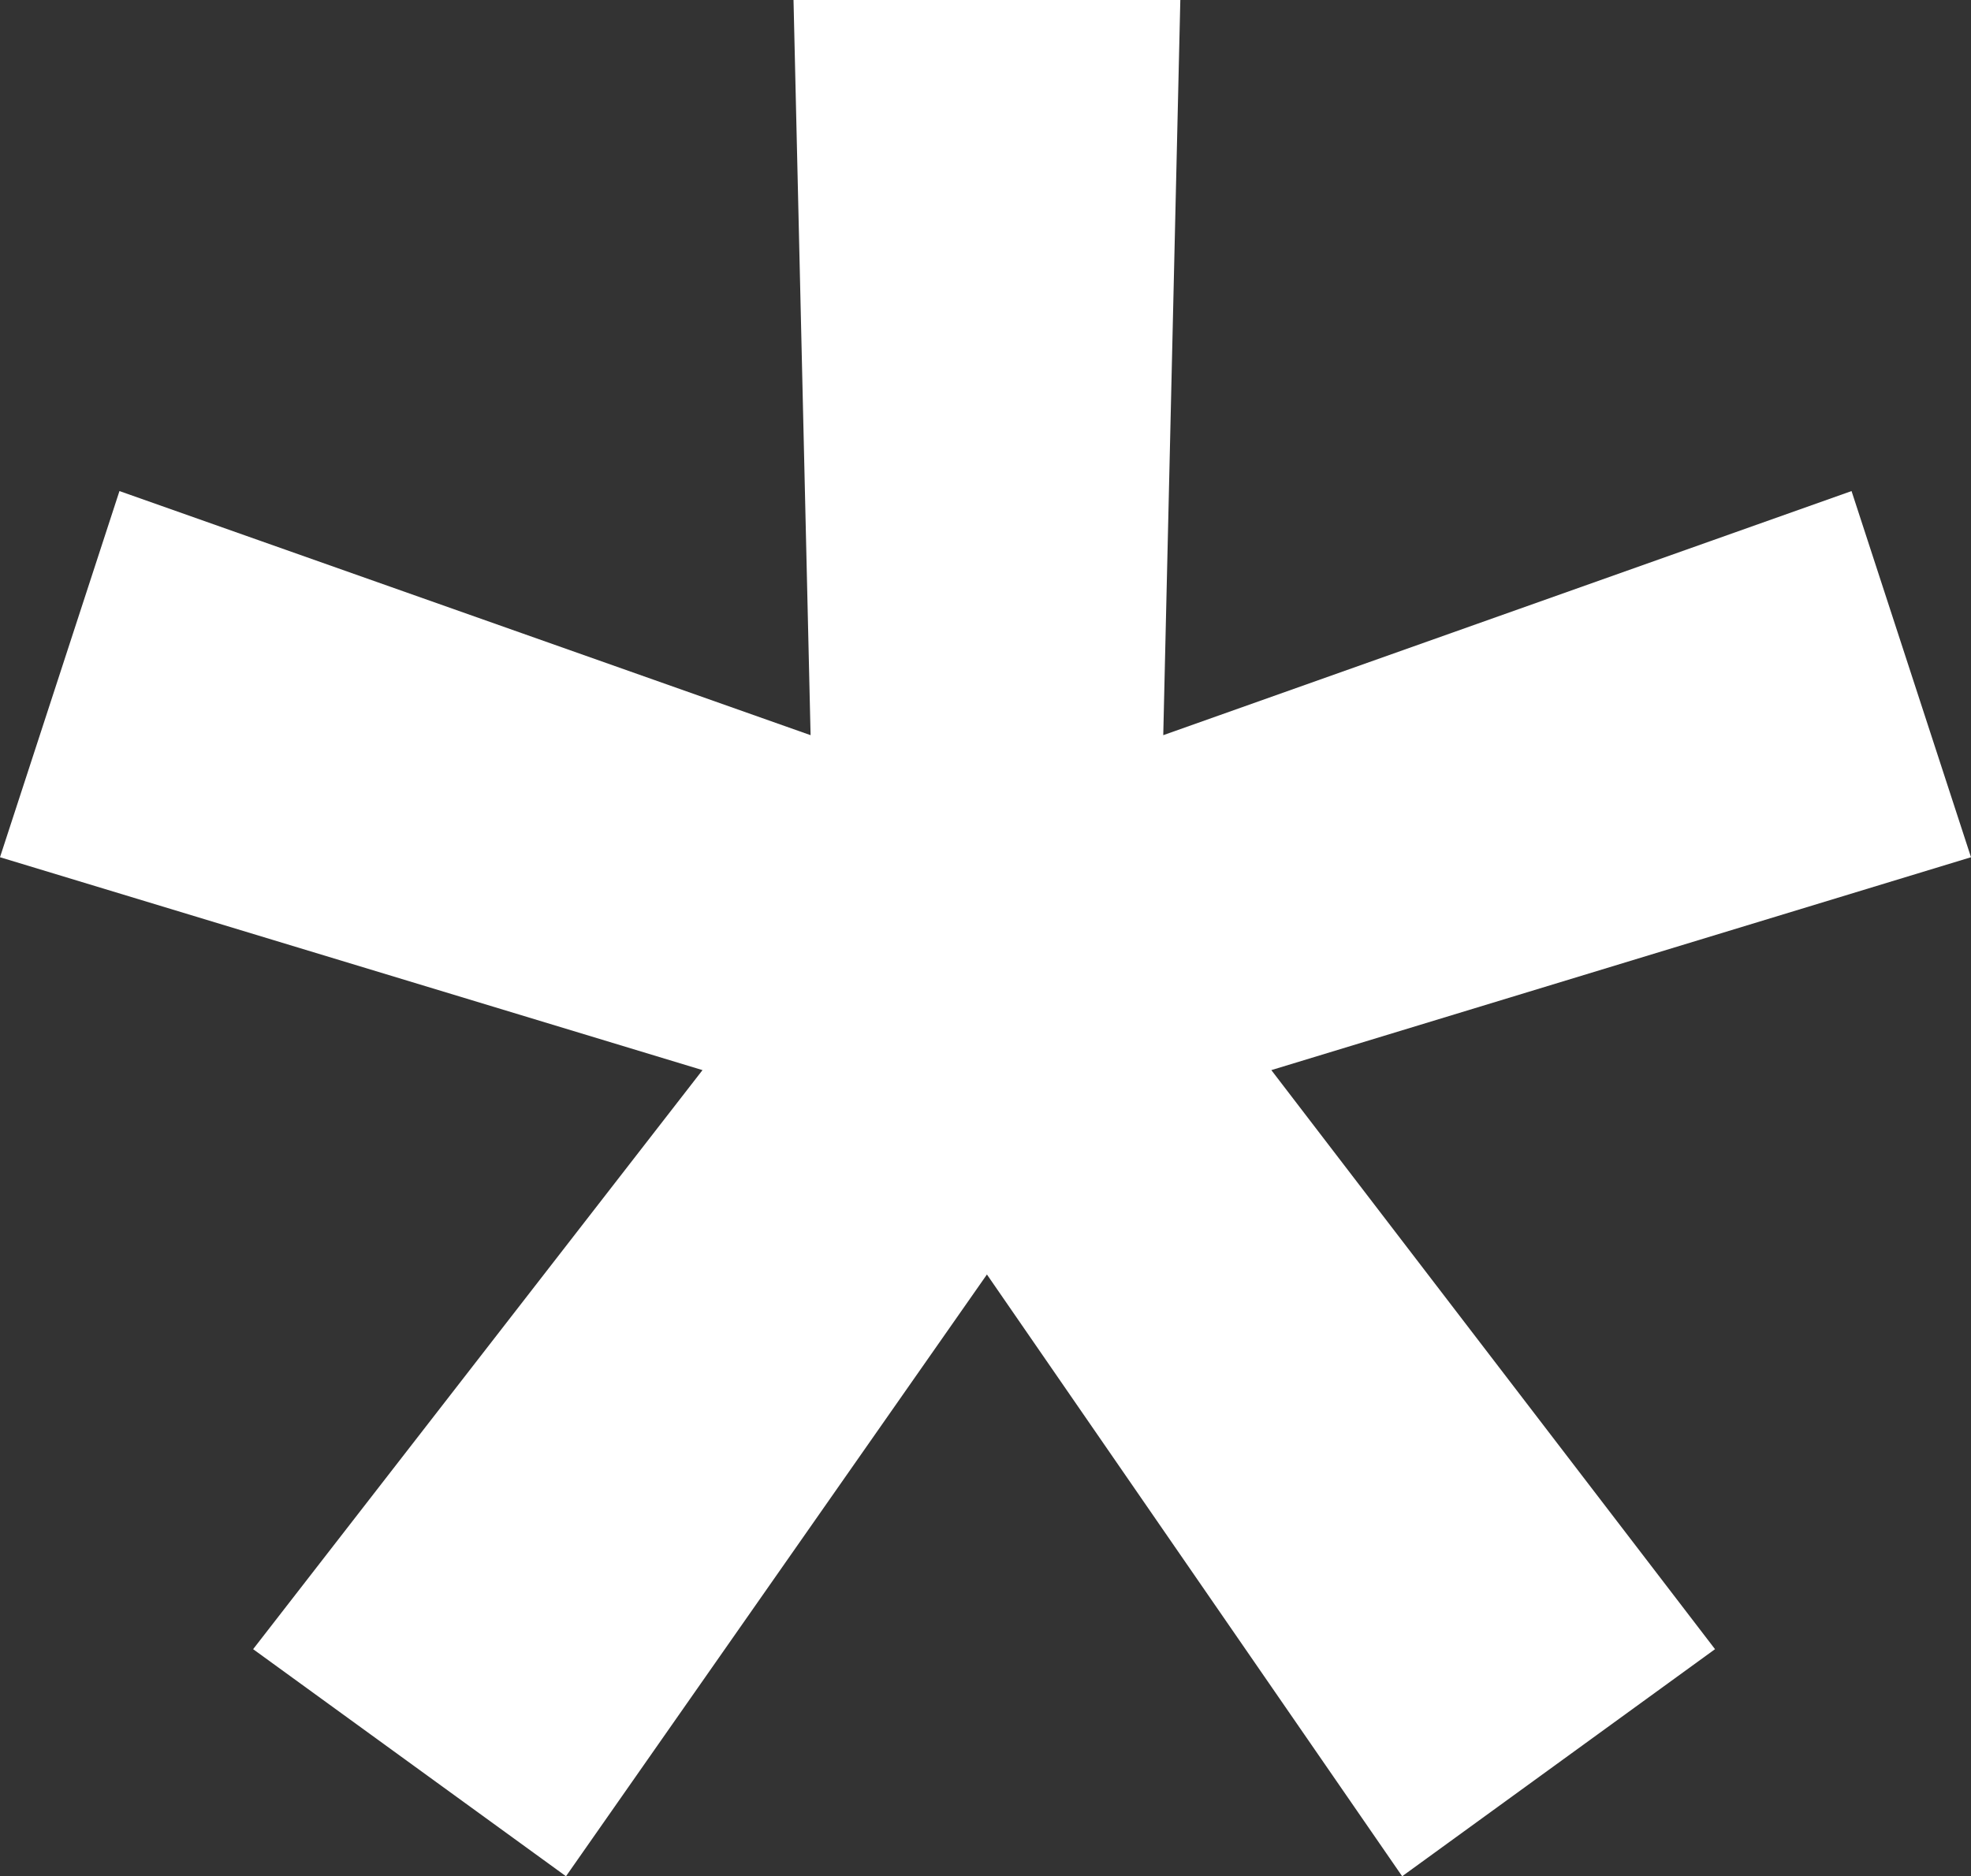 <?xml version="1.0" encoding="UTF-8"?> <svg xmlns="http://www.w3.org/2000/svg" width="188" height="179" viewBox="0 0 188 179" fill="none"><rect x="0" y="0" width="188" height="179" fill="#333333" stroke="none"/><path d="M53.986 179L24.144 157.336L67.007 102.092L0 81.782L11.394 46.849L77.316 70.138L75.688 0H112.583L110.955 70.138L176.606 46.849L188 81.782L121.264 102.092L163.584 157.336L133.743 179L94.136 121.59L53.986 179Z" fill="white"></path></svg> 